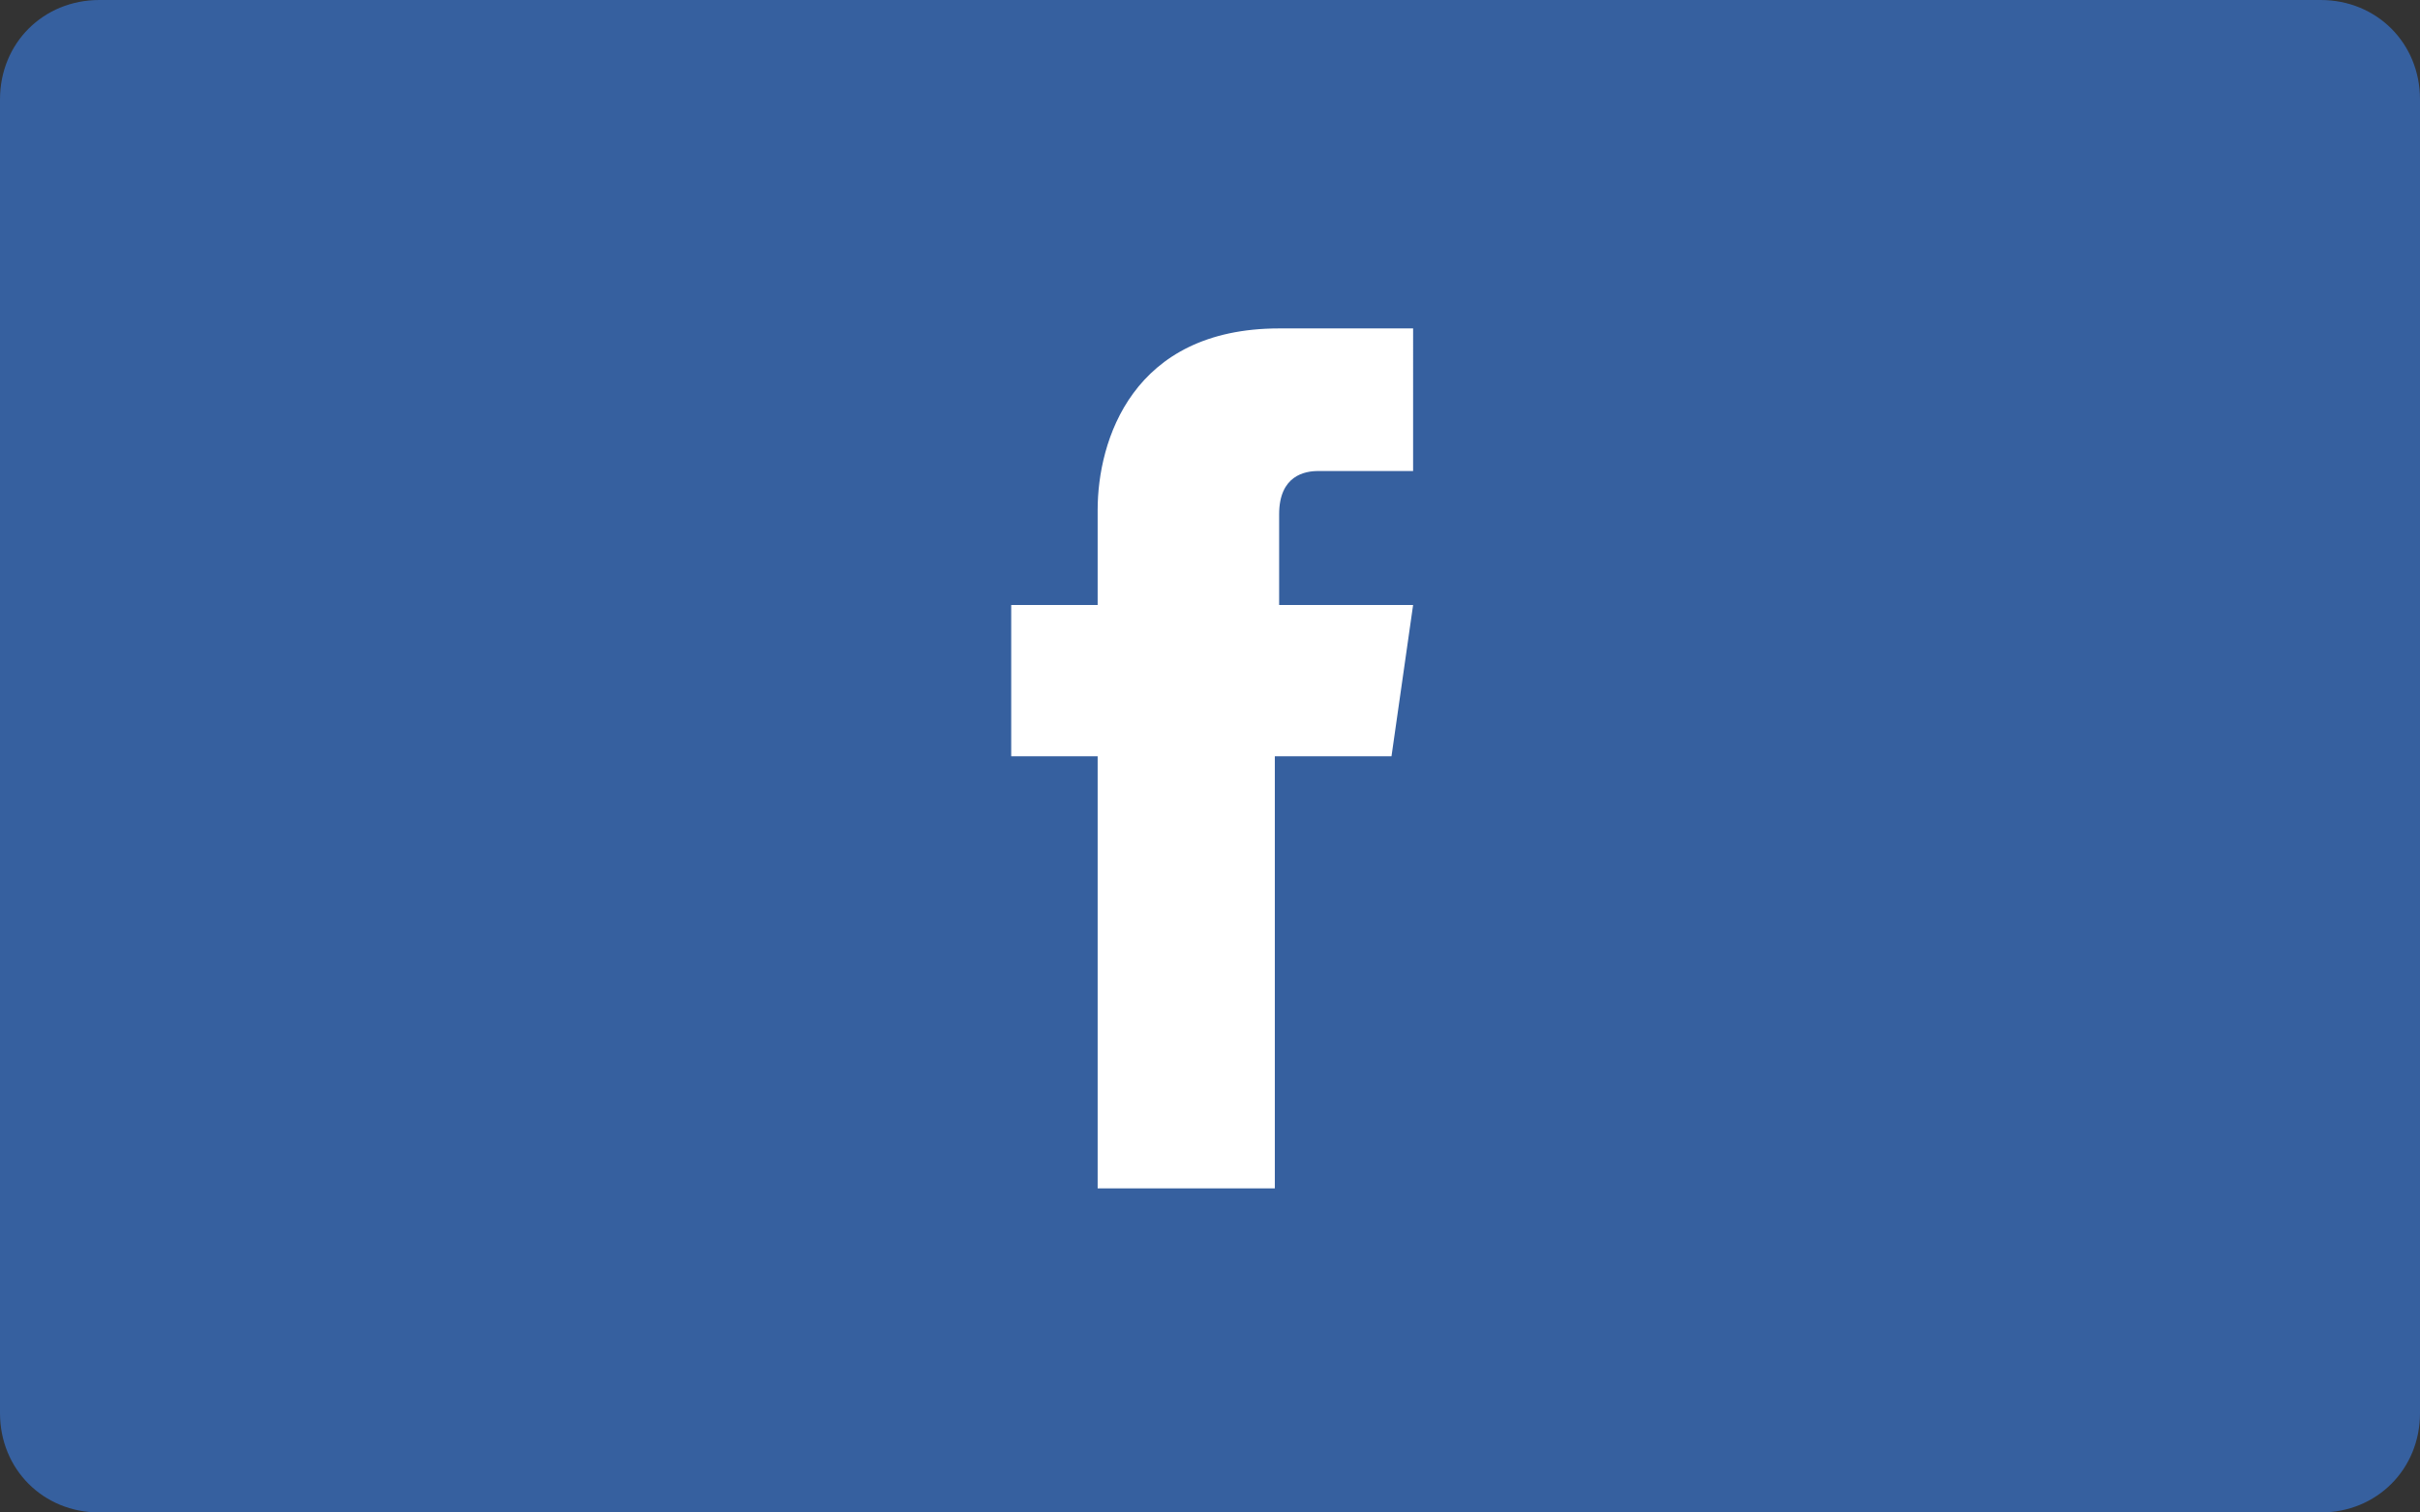 <?xml version="1.0" encoding="utf-8"?>
<!-- Generator: Adobe Illustrator 25.2.1, SVG Export Plug-In . SVG Version: 6.00 Build 0)  -->
<svg version="1.1" id="Layer_1" xmlns="http://www.w3.org/2000/svg" xmlns:xlink="http://www.w3.org/1999/xlink" x="0px" y="0px"
	 viewBox="0 0 56 35" style="enable-background:new 0 0 56 35;" xml:space="preserve">
<rect x="0" y="0" width="56" height="35" fill="#333333" stroke="none"/>
<style type="text/css">
	.st0{fill:#FFFFFF;}
	.st1{fill:#36609F;}
</style>
<rect x="13" y="1.6" class="st0" width="32" height="32"/>
<path class="st1" d="M53.7,0H2.3C1,0,0,1,0,2.3v30.4C0,34,1,35,2.3,35h51.4c1.3,0,2.3-1,2.3-2.3V2.3C56,1,55,0,53.7,0z M32.7,10.9
	c0,0-1.9,0-2.2,0s-0.9,0.1-0.9,1V14h3.1l-0.5,3.5h-2.7c0,4.5,0,10,0,10h-4.1c0,0,0-5.5,0-10h-2V14h2v-2.2c0-1.6,0.8-4.2,4.2-4.2h3.1
	C32.7,7.6,32.7,10.9,32.7,10.9z"/>
</svg>
